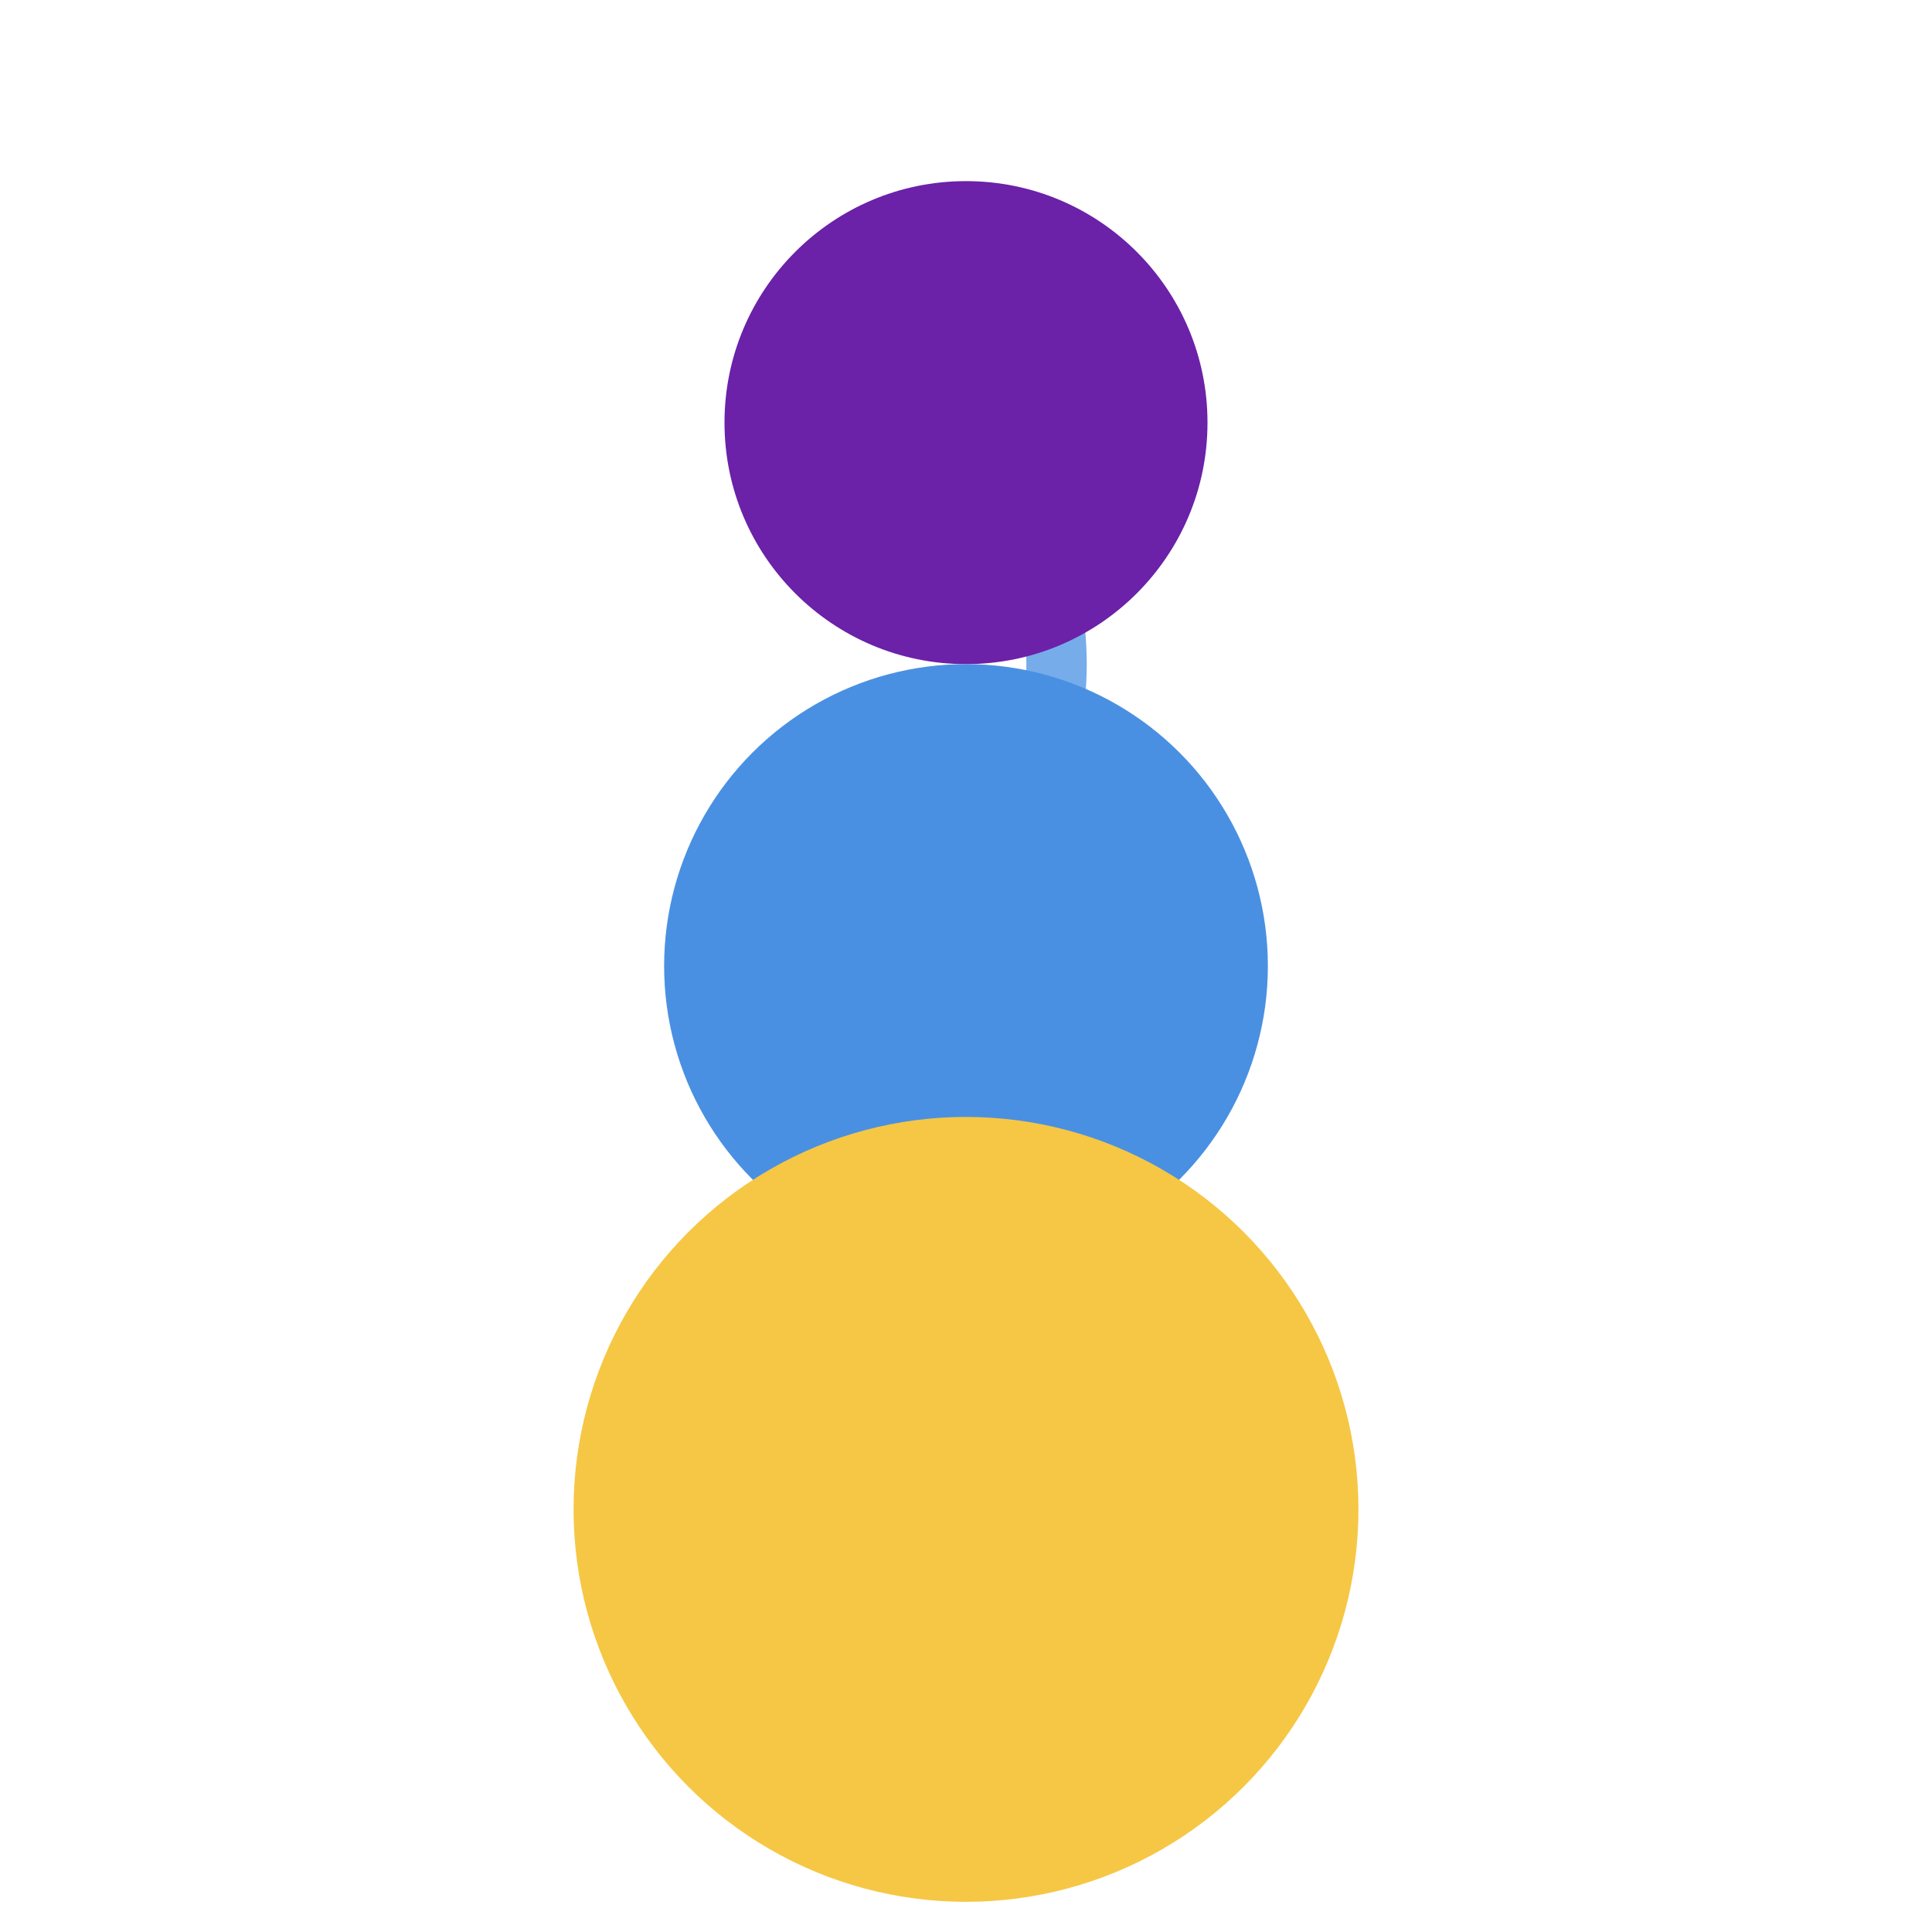 <?xml version="1.0" encoding="UTF-8"?>
<svg width="64" height="64" viewBox="0 0 64 64" xmlns="http://www.w3.org/2000/svg">
  <path d="M 32 14 Q 38 22, 32 30" stroke="#4A90E2" stroke-width="2" fill="none" opacity="0.75"/>
  <path d="M 32 34 Q 26 42, 32 50" stroke="#4A90E2" stroke-width="2" fill="none" opacity="0.75"/>
  <circle cx="32" cy="14" r="8" fill="#6b21a8"/>
  <circle cx="32" cy="32" r="10" fill="#4A90E2"/>
  <circle cx="32" cy="50" r="13" fill="#F6C744"/>
</svg>
